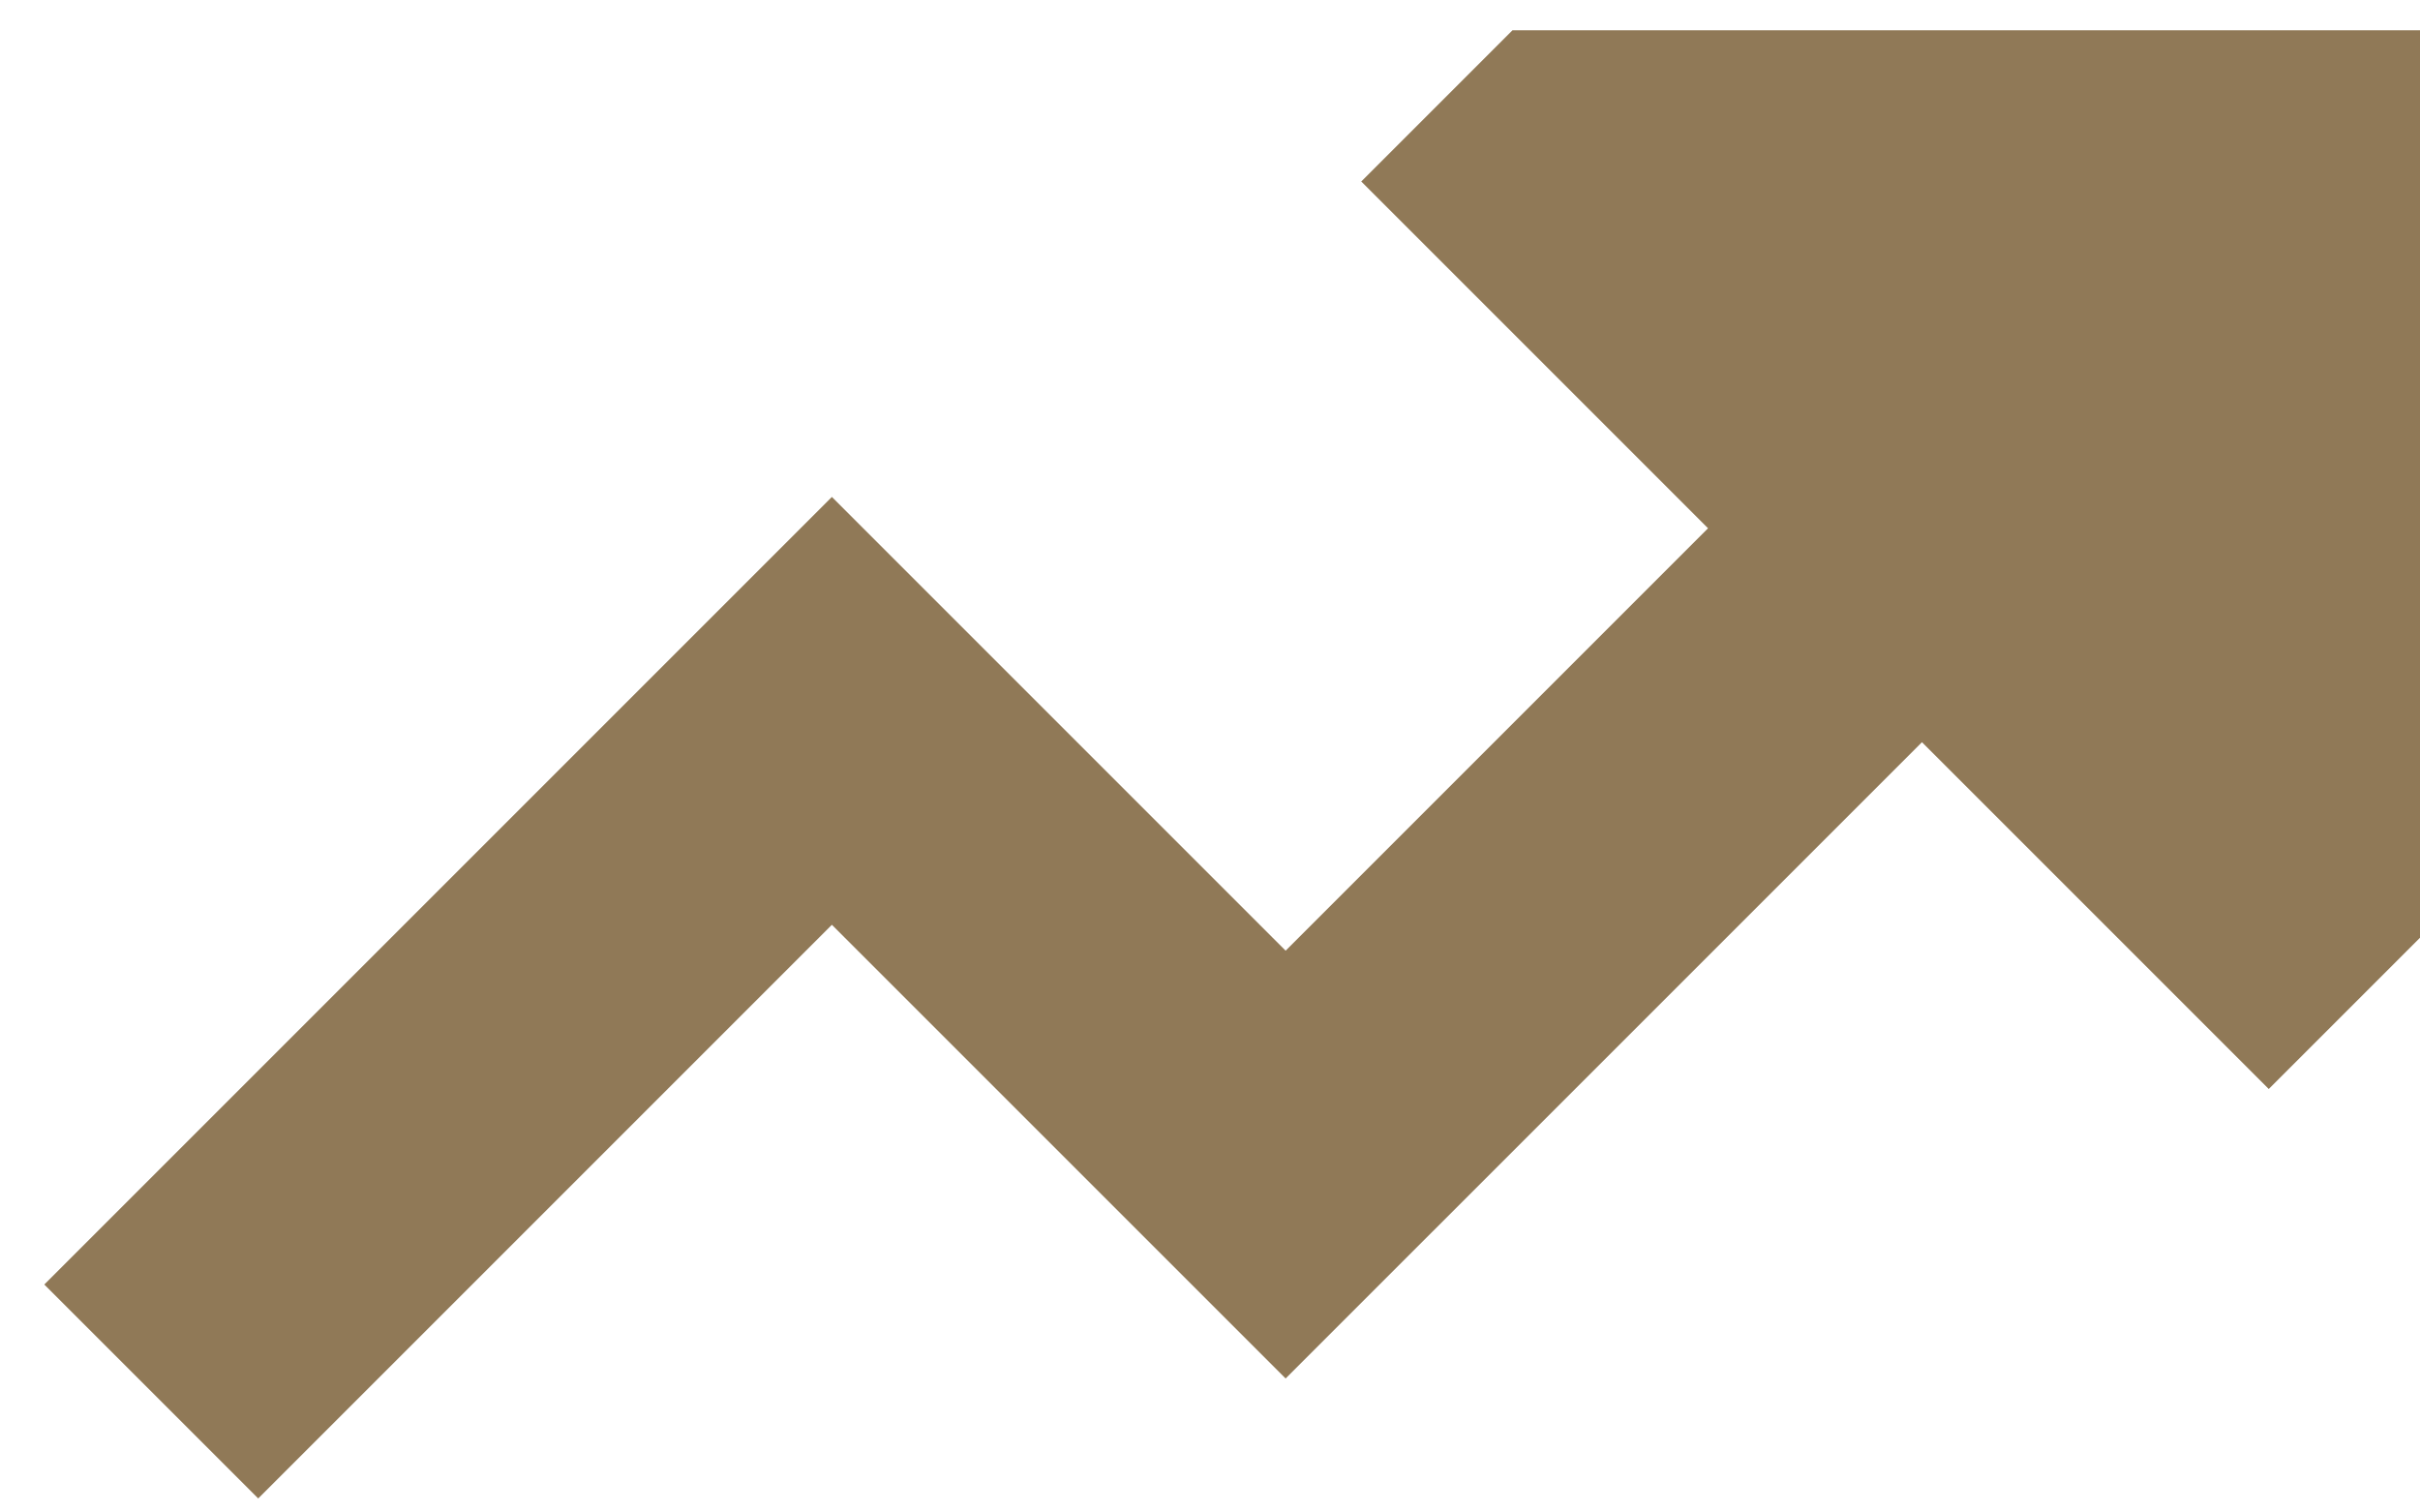 <svg width="40" height="25" viewBox="0 0 40 25" fill="none" xmlns="http://www.w3.org/2000/svg">
<path d="M25 0.5L22.5 3L28.232 8.732L21.25 15.714L13.75 8.214L0.732 21.232L4.268 24.768L13.75 15.286L21.25 22.785L31.768 12.268L37.5 18L40 15.5V0.5H25Z" fill="#907957"/>
</svg>
